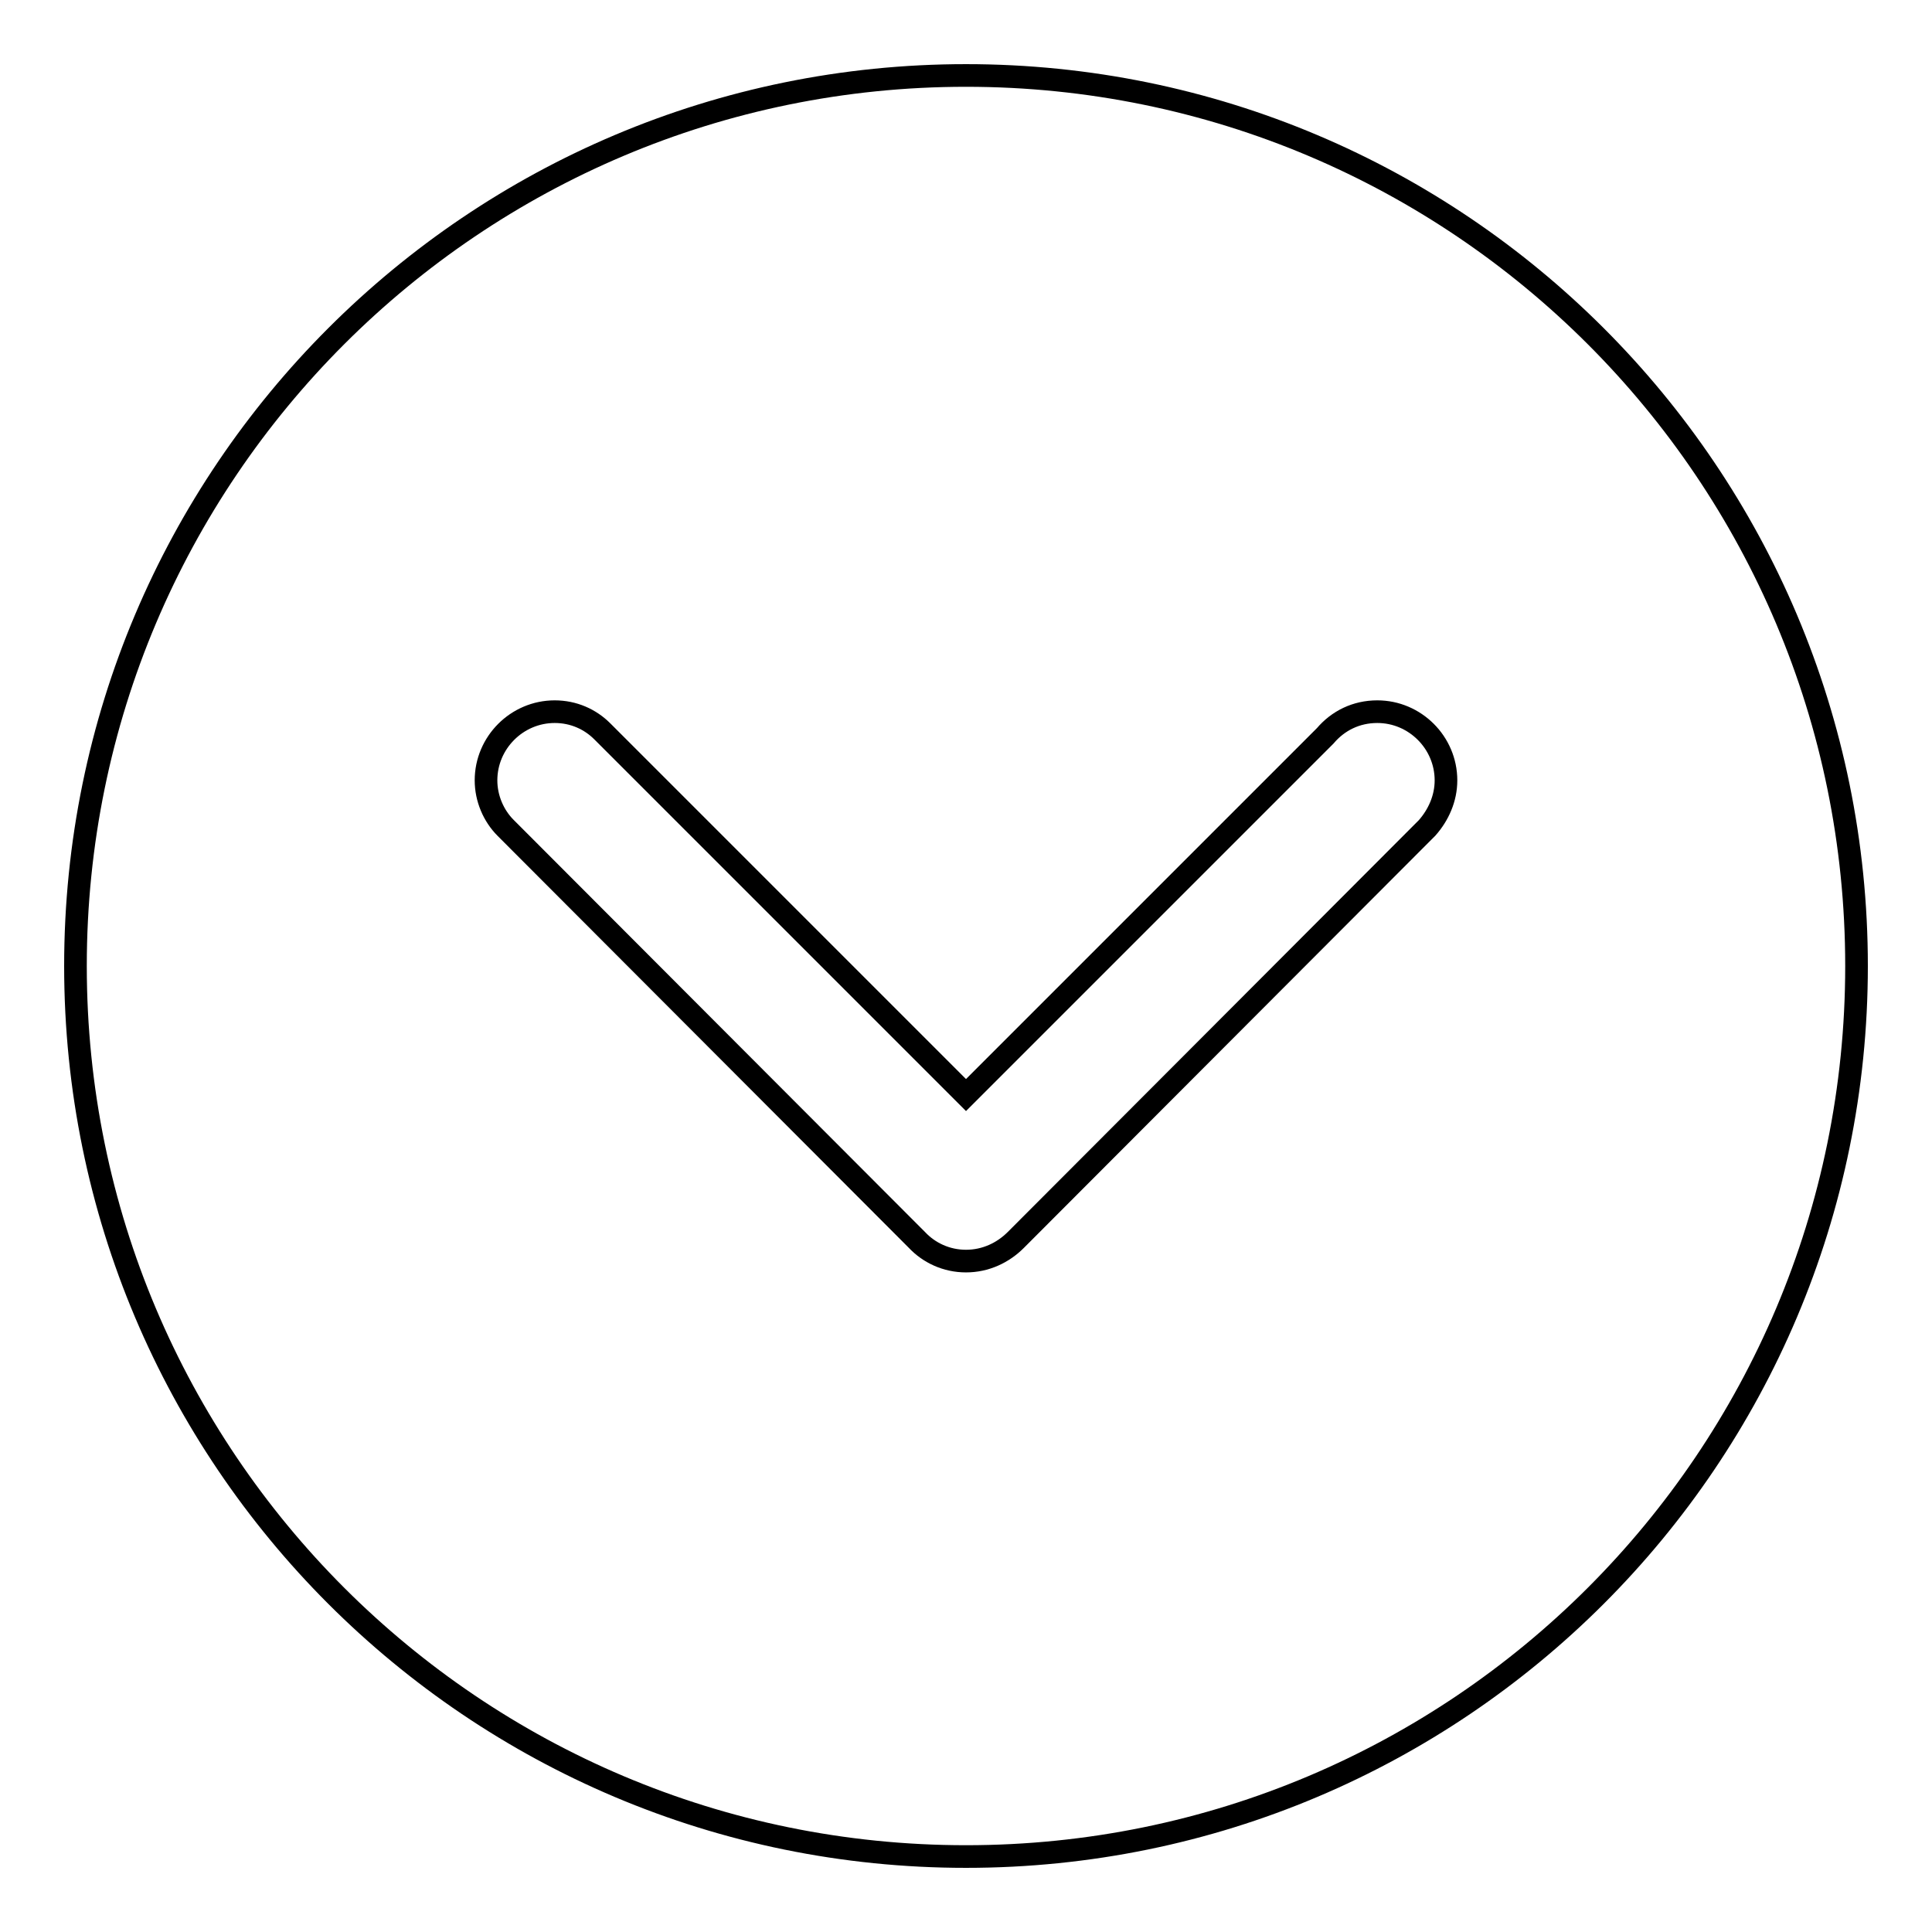 <?xml version="1.0" encoding="utf-8"?>
<!-- Svg Vector Icons : http://www.onlinewebfonts.com/icon -->
<!DOCTYPE svg PUBLIC "-//W3C//DTD SVG 1.1//EN" "http://www.w3.org/Graphics/SVG/1.1/DTD/svg11.dtd">
<svg version="1.1" xmlns="http://www.w3.org/2000/svg" xmlns:xlink="http://www.w3.org/1999/xlink" x="0px" y="0px" viewBox="0 0 256 256" enable-background="new 0 0 256 256" xml:space="preserve">
<g><g><path stroke-width="3" fill-opacity="0" stroke="#000000"  d="M246,128c0-65.2-52.8-118-118-118C62.8,10,10,62.8,10,128c0,65.2,52.8,118,118,118C193.2,246,246,193.2,246,128z M128,167.1C128,167.1,128,167.1,128,167.1c-2.6,0-4.9-1.1-6.5-2.8l0,0l-54.5-54.6c-1.6-1.6-2.6-3.9-2.6-6.3c0-5,4.1-9.1,9.1-9.1c2.5,0,4.7,1,6.3,2.6l0,0l48.2,48.2l47.6-47.6c1.7-2,4.1-3.2,6.9-3.2c5,0,9.1,4.1,9.1,9.1c0,2.4-1,4.6-2.5,6.3l0,0l-54.5,54.6C132.9,166,130.6,167.1,128,167.1L128,167.1L128,167.1z"/></g></g>
</svg>